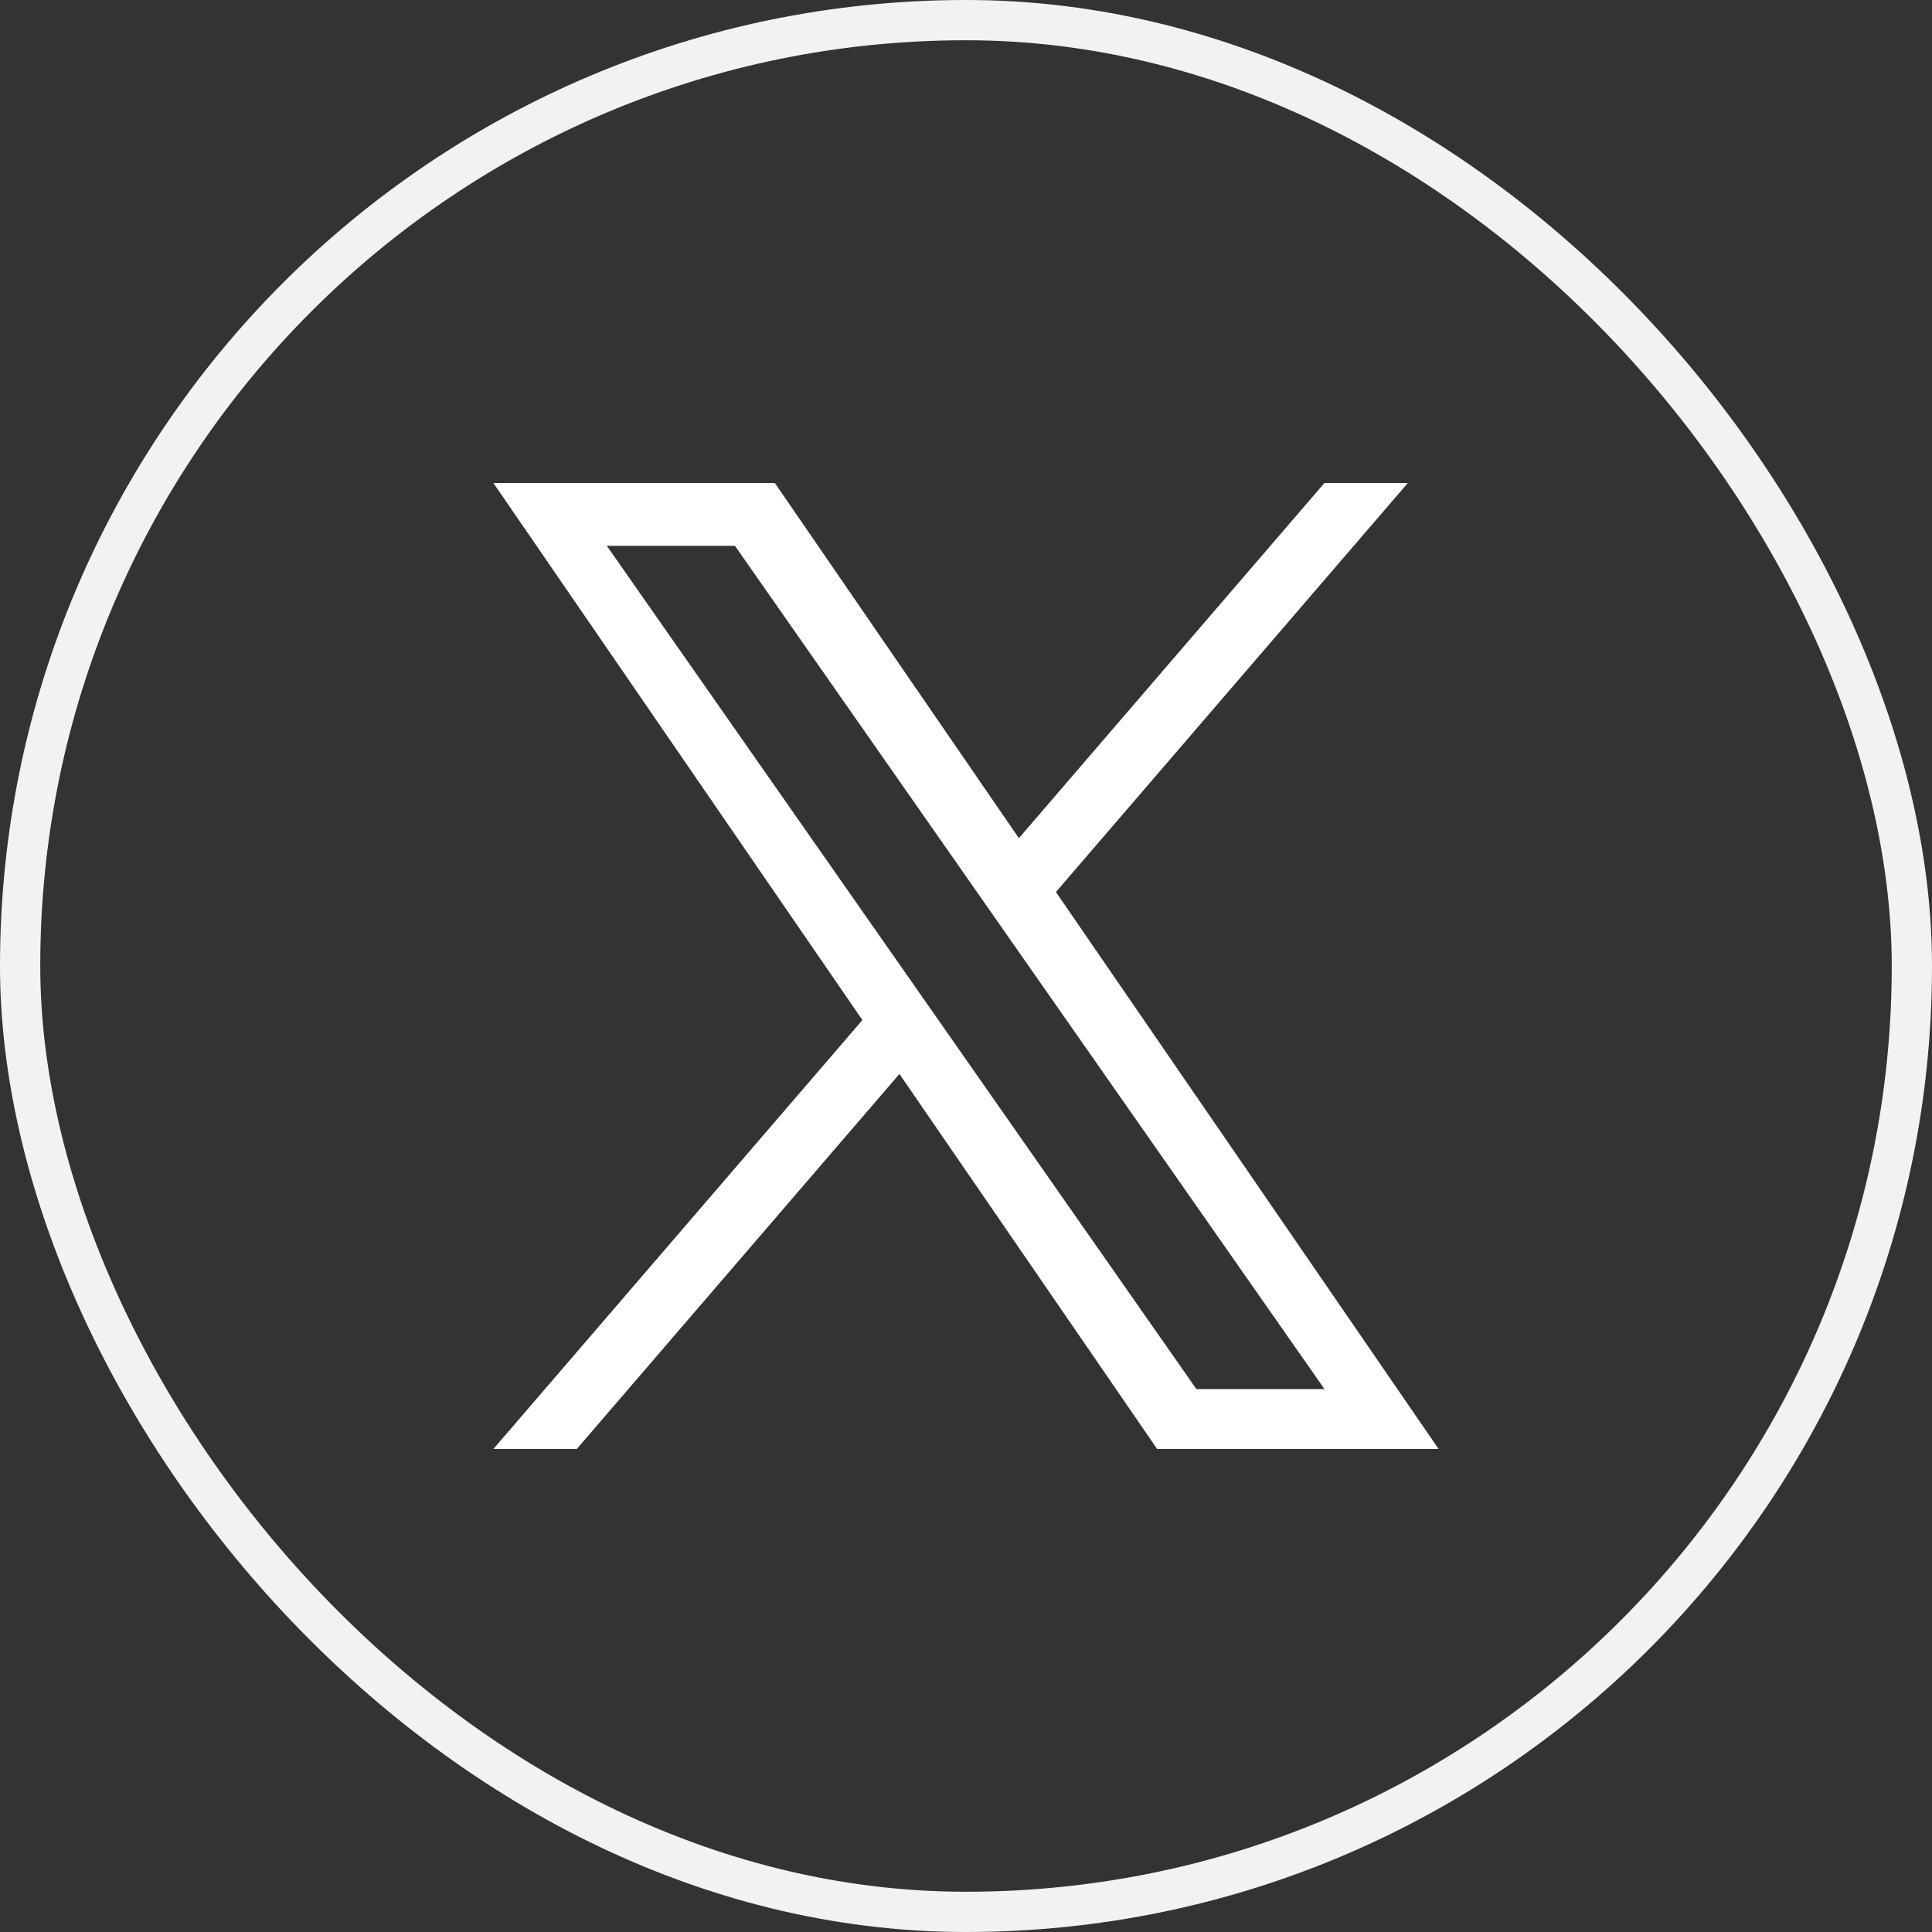 <svg width="48" height="48" viewBox="0 0 48 48" fill="none" xmlns="http://www.w3.org/2000/svg">
<rect x="0" y="0" width="48" height="48" fill="#333333" stroke="none"/>
<rect x="0.5" y="0.5" width="47" height="47" rx="23.5" stroke="#F2F2F2"/>
<g clip-path="url(#clip0_255_22243)">
<path d="M26.234 22.162L34.977 12H32.905L25.314 20.824L19.251 12H12.258L21.426 25.343L12.258 36H14.33L22.346 26.682L28.749 36H35.742L26.234 22.162H26.234ZM23.397 25.461L22.468 24.132L15.076 13.56H18.259L24.223 22.092L25.152 23.421L32.906 34.511H29.724L23.397 25.461V25.461Z" fill="white"/>
</g>
<defs>
<clipPath id="clip0_255_22243">
<rect width="24" height="24" fill="white" transform="translate(12 12)"/>
</clipPath>
</defs>
</svg>
